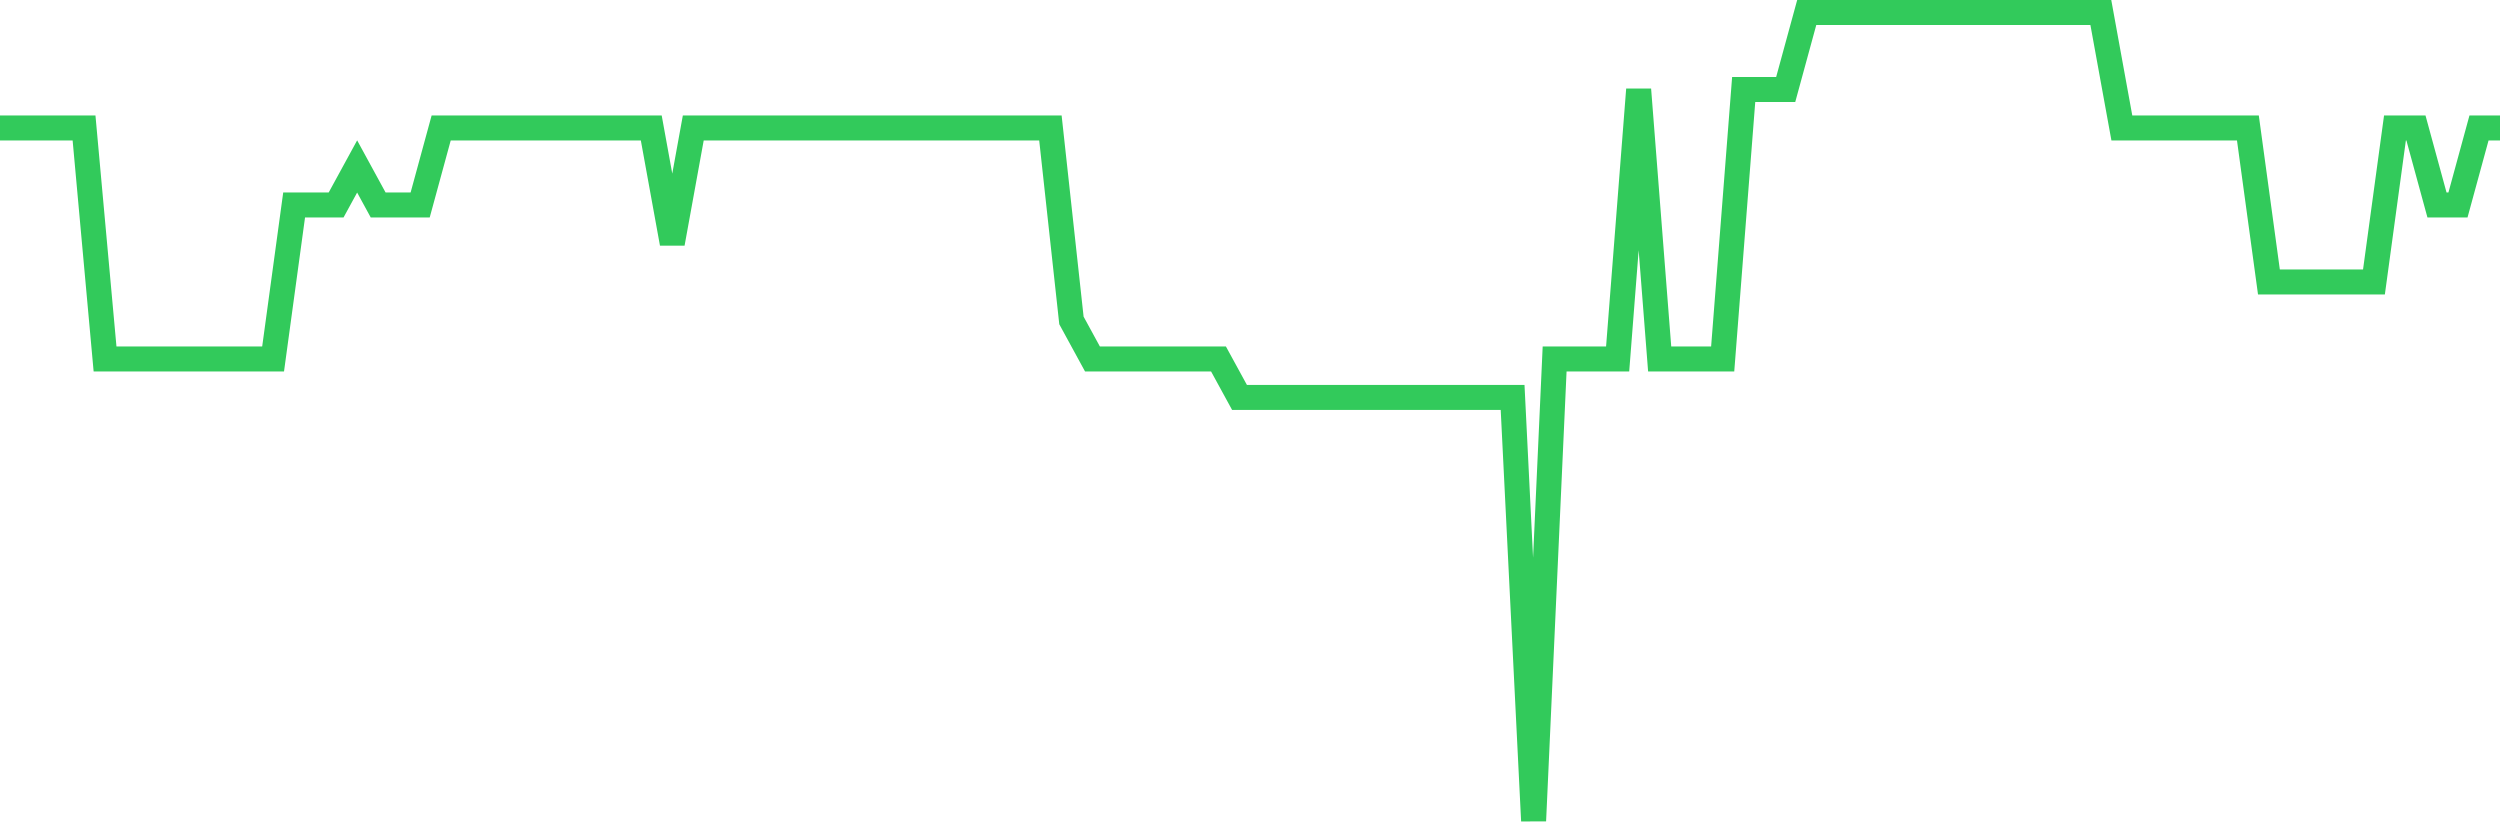 <svg
  xmlns="http://www.w3.org/2000/svg"
  xmlns:xlink="http://www.w3.org/1999/xlink"
  width="120"
  height="40"
  viewBox="0 0 120 40"
  preserveAspectRatio="none"
>
  <polyline
    points="0,6.143 1.008,6.143 2.017,6.143 3.025,6.143 4.034,6.143 5.042,17.229 6.05,17.229 7.059,17.229 8.067,17.229 9.076,17.229 10.084,17.229 11.092,17.229 12.101,17.229 13.109,17.229 14.118,9.838 15.126,9.838 16.134,9.838 17.143,7.99 18.151,9.838 19.16,9.838 20.168,9.838 21.176,6.143 22.185,6.143 23.193,6.143 24.202,6.143 25.21,6.143 26.218,6.143 27.227,6.143 28.235,6.143 29.244,6.143 30.252,6.143 31.261,6.143 32.269,11.686 33.277,6.143 34.286,6.143 35.294,6.143 36.303,6.143 37.311,6.143 38.319,6.143 39.328,6.143 40.336,6.143 41.345,6.143 42.353,6.143 43.361,6.143 44.37,6.143 45.378,6.143 46.387,6.143 47.395,6.143 48.403,6.143 49.412,6.143 50.42,6.143 51.429,15.381 52.437,17.229 53.445,17.229 54.454,17.229 55.462,17.229 56.471,17.229 57.479,17.229 58.487,17.229 59.496,19.076 60.504,19.076 61.513,19.076 62.521,19.076 63.529,19.076 64.538,19.076 65.546,19.076 66.555,19.076 67.563,19.076 68.571,19.076 69.58,19.076 70.588,19.076 71.597,19.076 72.605,19.076 73.613,39.4 74.622,17.229 75.63,17.229 76.639,17.229 77.647,17.229 78.655,4.295 79.664,17.229 80.672,17.229 81.681,17.229 82.689,17.229 83.697,4.295 84.706,4.295 85.714,4.295 86.723,0.6 87.731,0.6 88.739,0.6 89.748,0.6 90.756,0.6 91.765,0.6 92.773,0.6 93.782,0.6 94.79,0.6 95.798,0.6 96.807,0.6 97.815,0.6 98.824,0.6 99.832,0.6 100.84,0.6 101.849,6.143 102.857,6.143 103.866,6.143 104.874,6.143 105.882,6.143 106.891,6.143 107.899,6.143 108.908,13.533 109.916,13.533 110.924,13.533 111.933,13.533 112.941,13.533 113.95,13.533 114.958,6.143 115.966,6.143 116.975,9.838 117.983,9.838 118.992,6.143 120,6.143"
    fill="none"
    stroke="#32ca5b"
    stroke-width="1.2"
  >
  </polyline>
</svg>